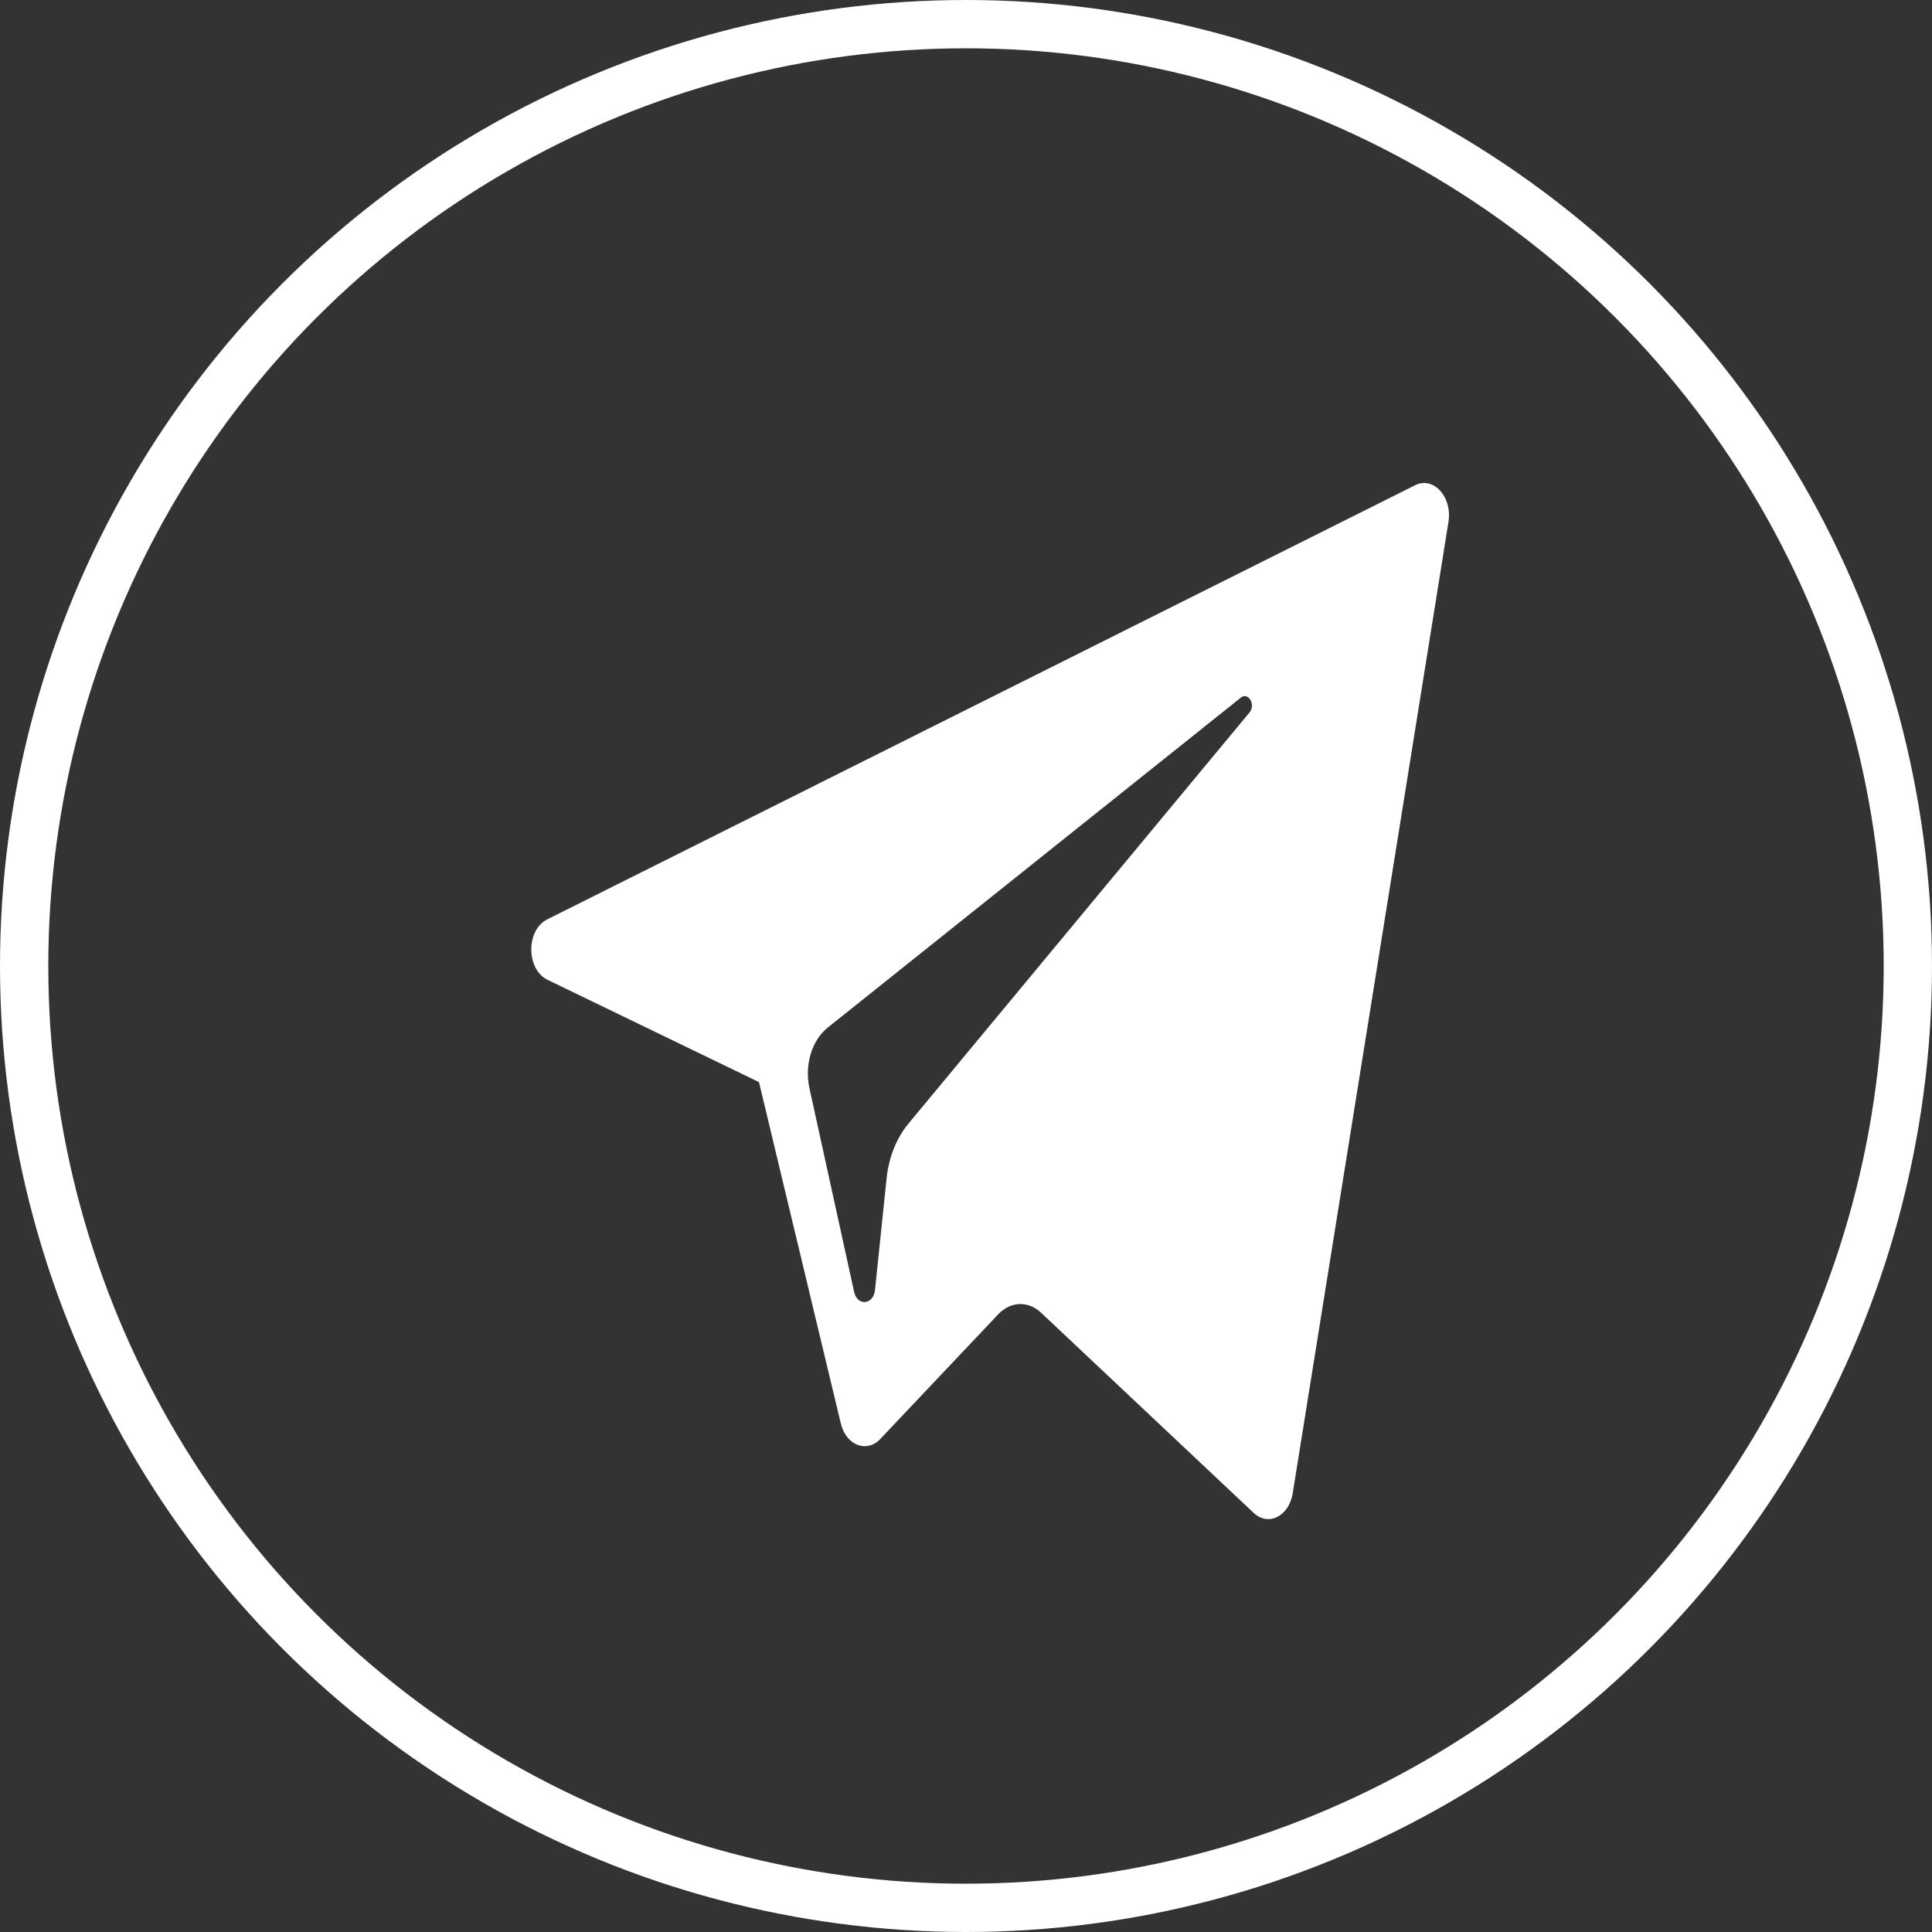 <?xml version="1.0" encoding="UTF-8"?> <svg xmlns="http://www.w3.org/2000/svg" width="40" height="40" viewBox="0 0 40 40" fill="none"><rect x="0" y="0" width="40" height="40" fill="#333333" stroke="none"/><circle cx="20" cy="20" r="19.5" stroke="white"></circle><path d="M11.336 20.286L15.714 22.404L17.408 29.471C17.517 29.924 17.943 30.091 18.227 29.791L20.667 27.211C20.923 26.941 21.287 26.927 21.555 27.179L25.956 31.323C26.259 31.608 26.688 31.393 26.764 30.918L29.989 10.806C30.072 10.288 29.679 9.855 29.298 10.046L11.331 19.034C10.887 19.256 10.891 20.07 11.336 20.286ZM17.135 21.277L25.691 14.443C25.845 14.321 26.003 14.59 25.871 14.749L18.81 23.261C18.562 23.56 18.401 23.961 18.356 24.396L18.116 26.708C18.084 27.017 17.749 27.047 17.684 26.748L16.759 22.533C16.653 22.053 16.807 21.539 17.135 21.277Z" fill="white"></path></svg> 